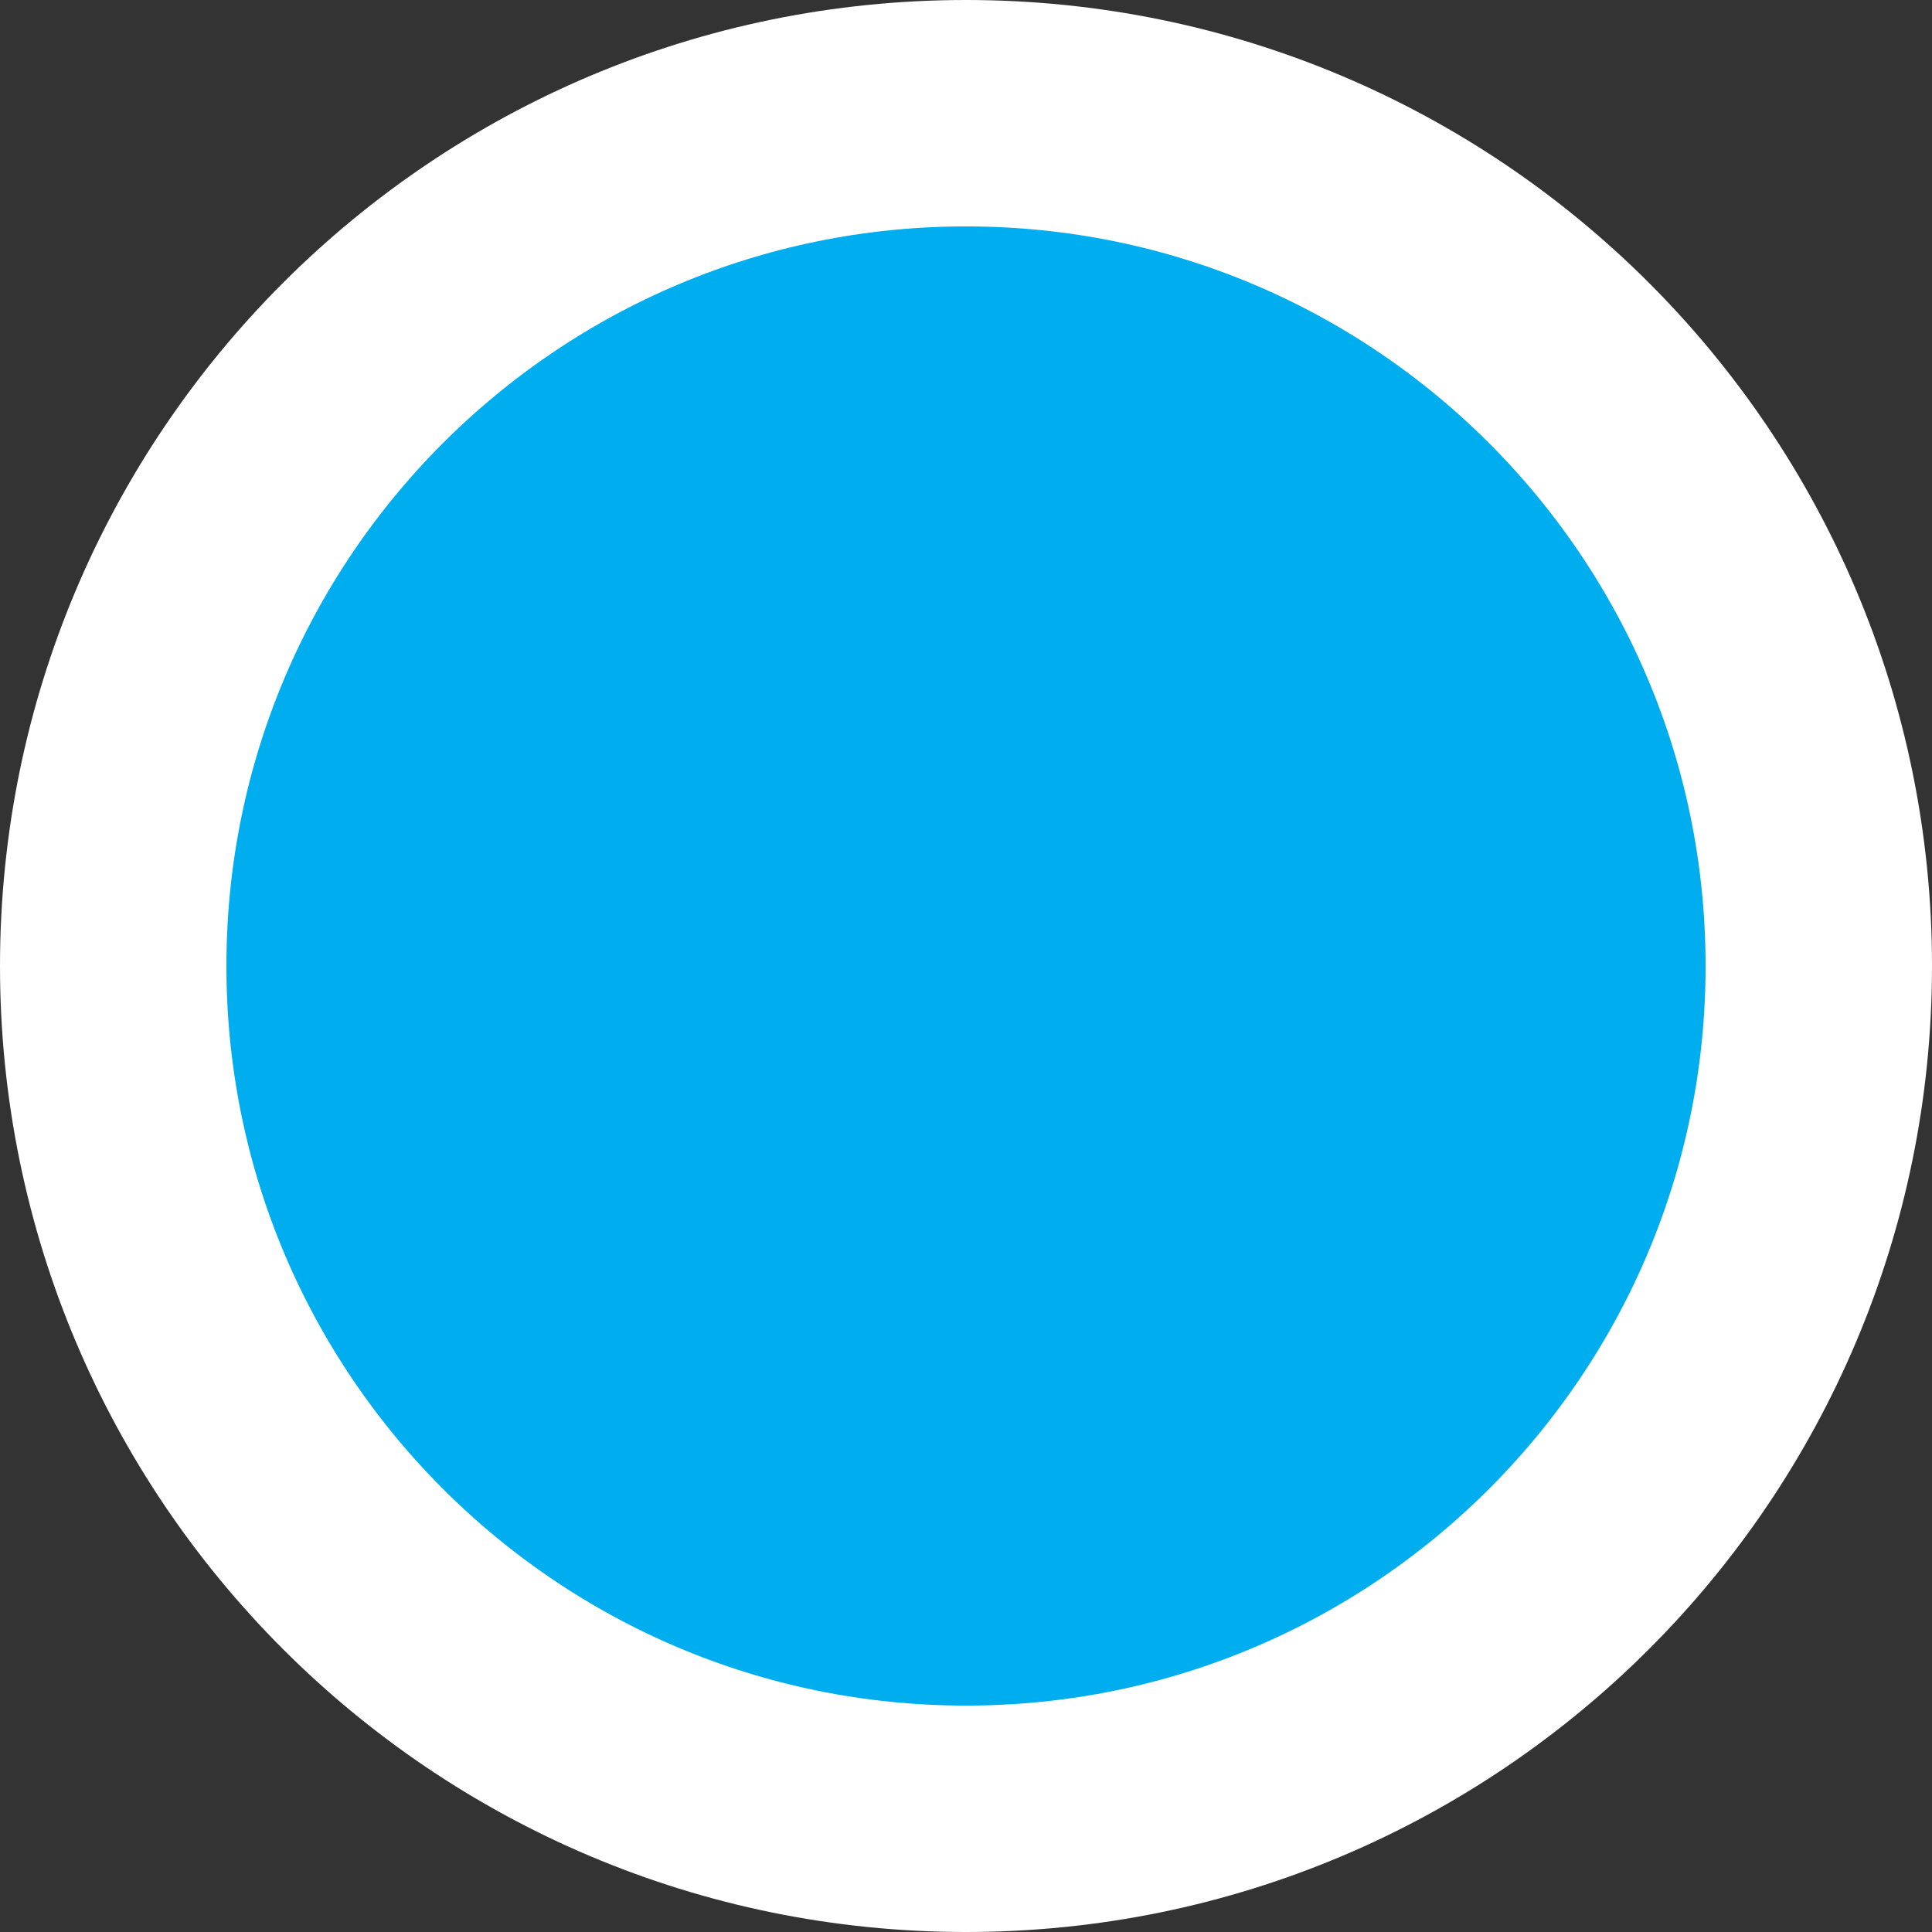 <?xml version="1.0" encoding="UTF-8"?>
<svg data-bbox="30 30 452 452" xmlns="http://www.w3.org/2000/svg" viewBox="0 0 512 512" height="512" width="512" data-type="ugc">
    <rect x="0" y="0" width="512" height="512" fill="#333333" stroke="none"/>
    <g>
        <path stroke-width="60" stroke="#ffffff" fill="#00AEEF" d="M482 256c0 124.816-101.184 226-226 226S30 380.816 30 256 131.184 30 256 30s226 101.184 226 226z"/>
    </g>
</svg>
